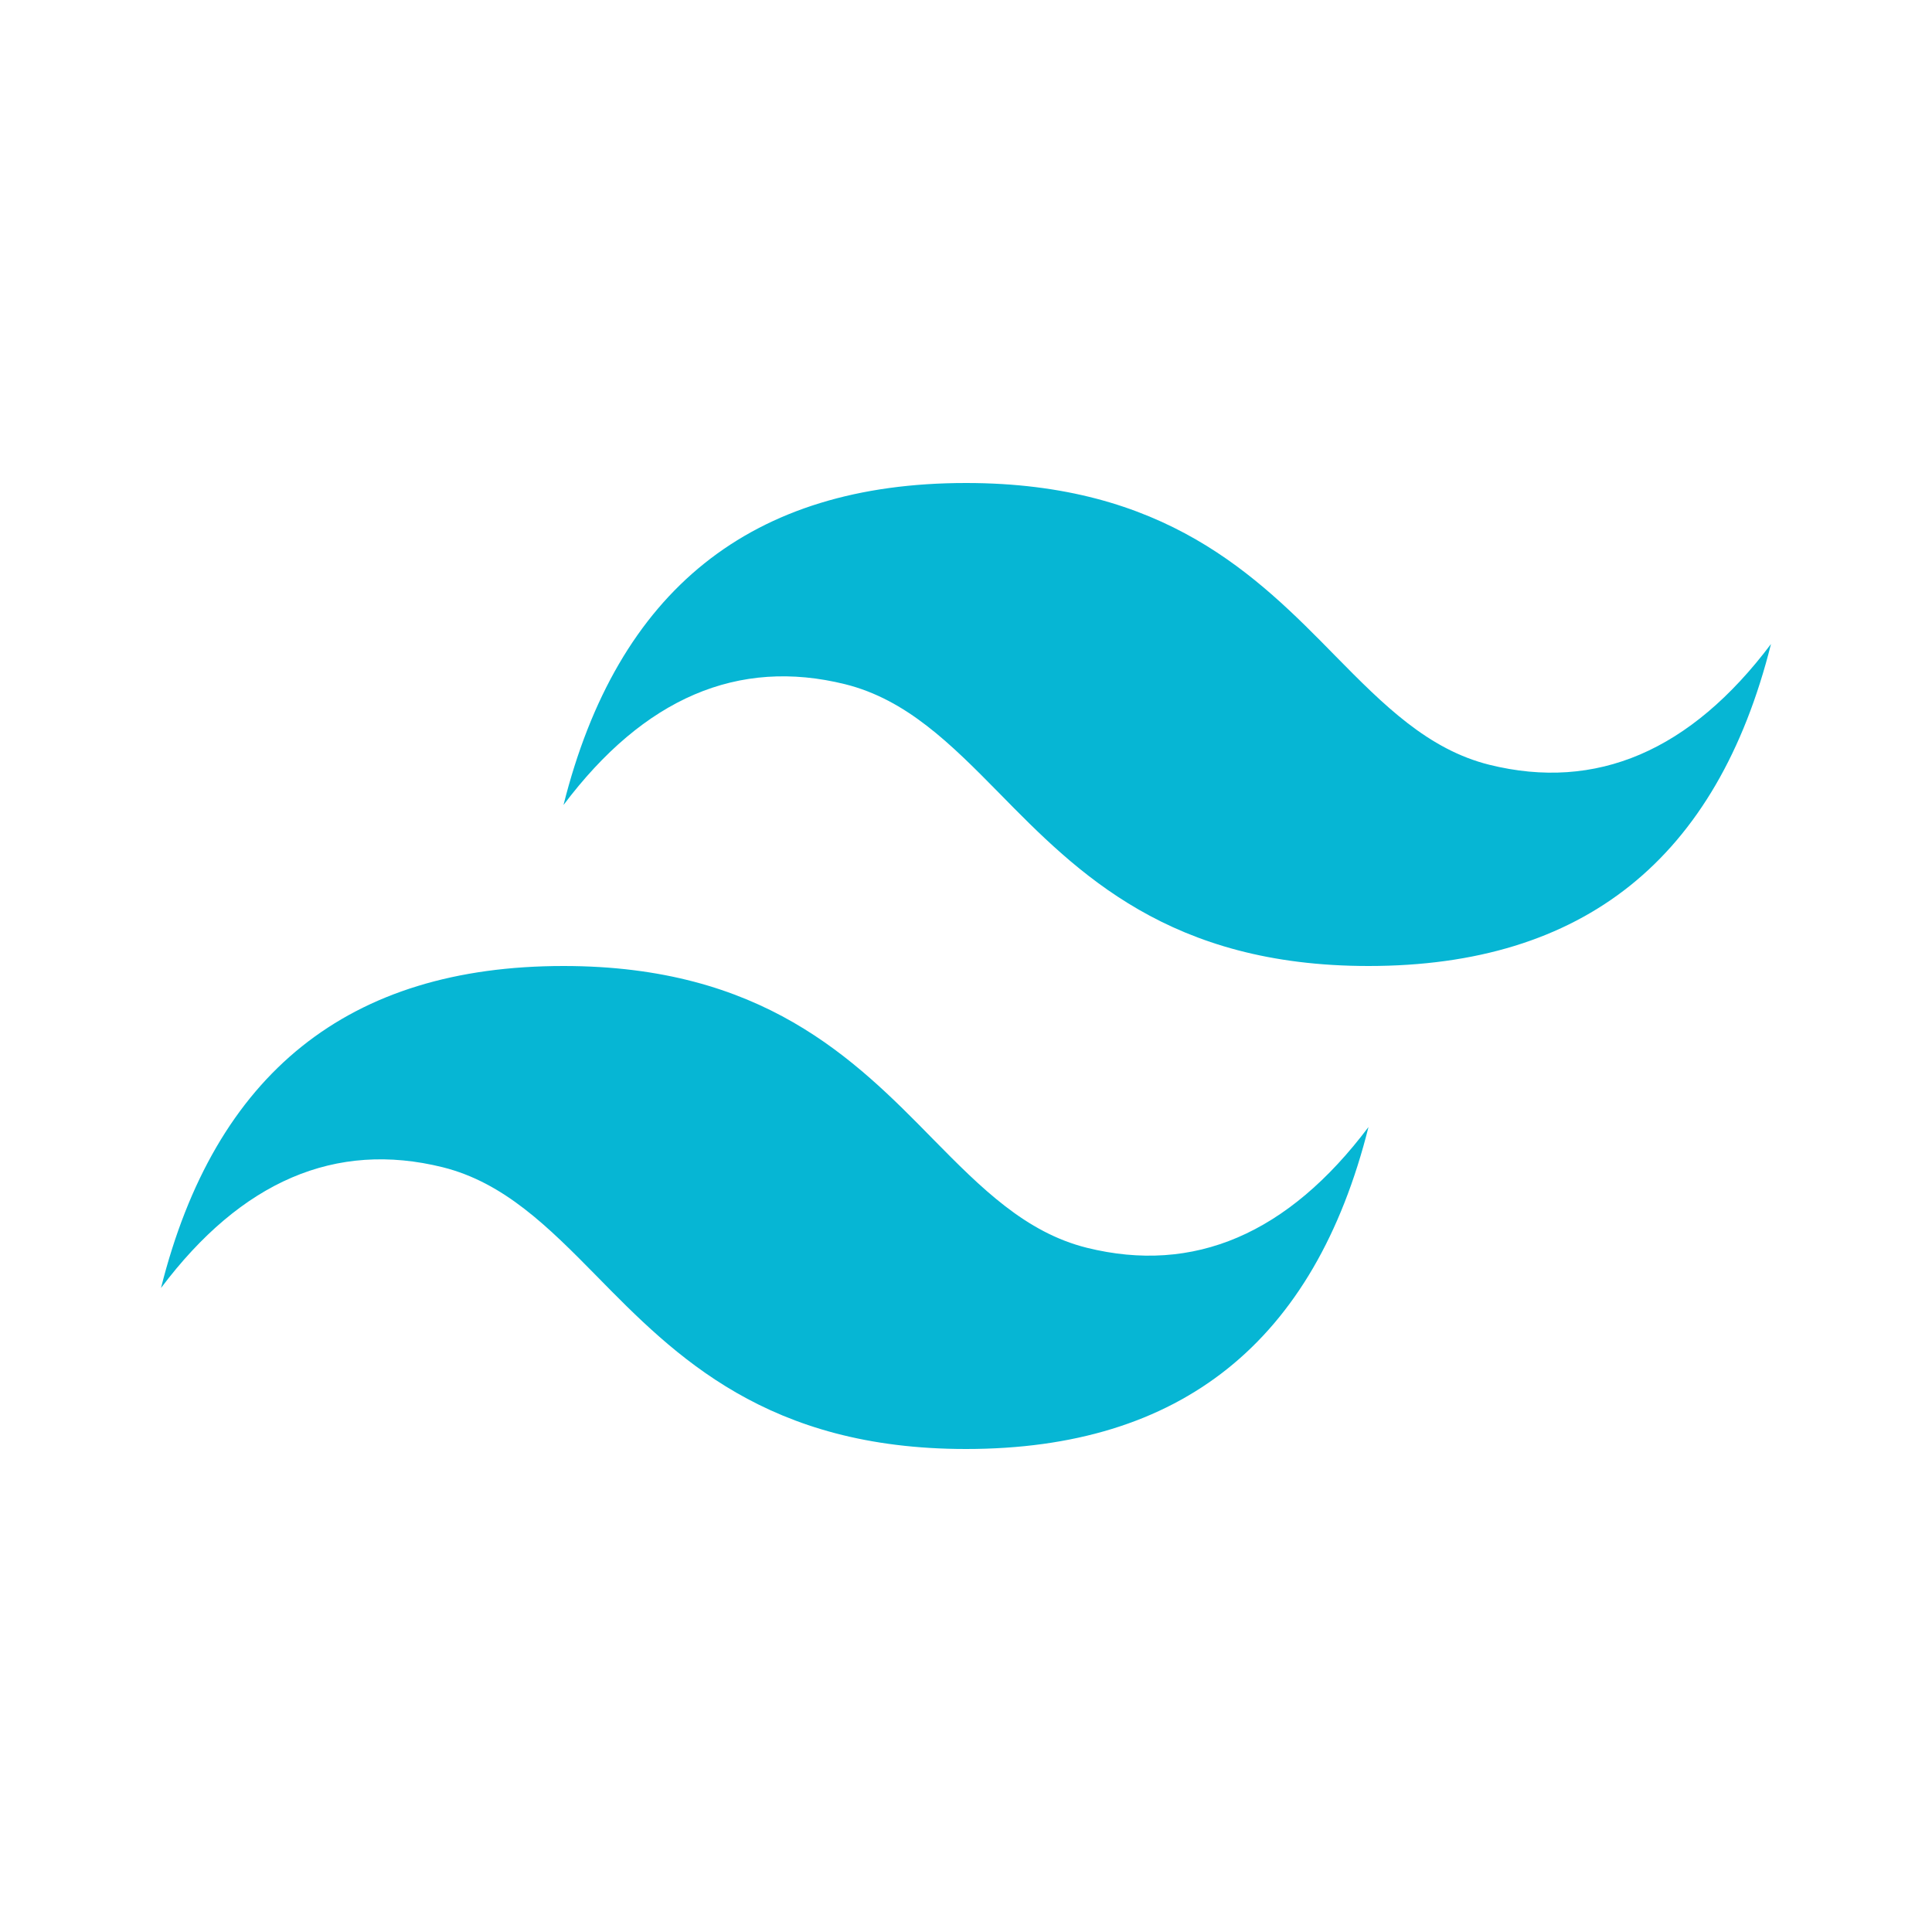 <svg xmlns="http://www.w3.org/2000/svg" viewBox="0 0 24 24" fill="currentColor">
  <path d="M12 6c-2.67 0-4.33 1.33-5 4 1-1.33 2.17-1.83 3.5-1.5.76.19 1.31.74 1.91 1.35.98 1 2.12 2.15 4.59 2.15 2.67 0 4.33-1.33 5-4-1 1.33-2.17 1.83-3.5 1.5-.76-.19-1.31-.74-1.91-1.35C15.61 7.15 14.47 6 12 6zM7 12c-2.67 0-4.33 1.33-5 4 1-1.33 2.17-1.83 3.5-1.5.76.19 1.31.74 1.91 1.35.98 1 2.12 2.15 4.59 2.15 2.67 0 4.33-1.33 5-4-1 1.33-2.17 1.83-3.5 1.5-.76-.19-1.31-.74-1.91-1.35C10.61 13.15 9.47 12 7 12z" fill="#06B6D4"/>
</svg>

